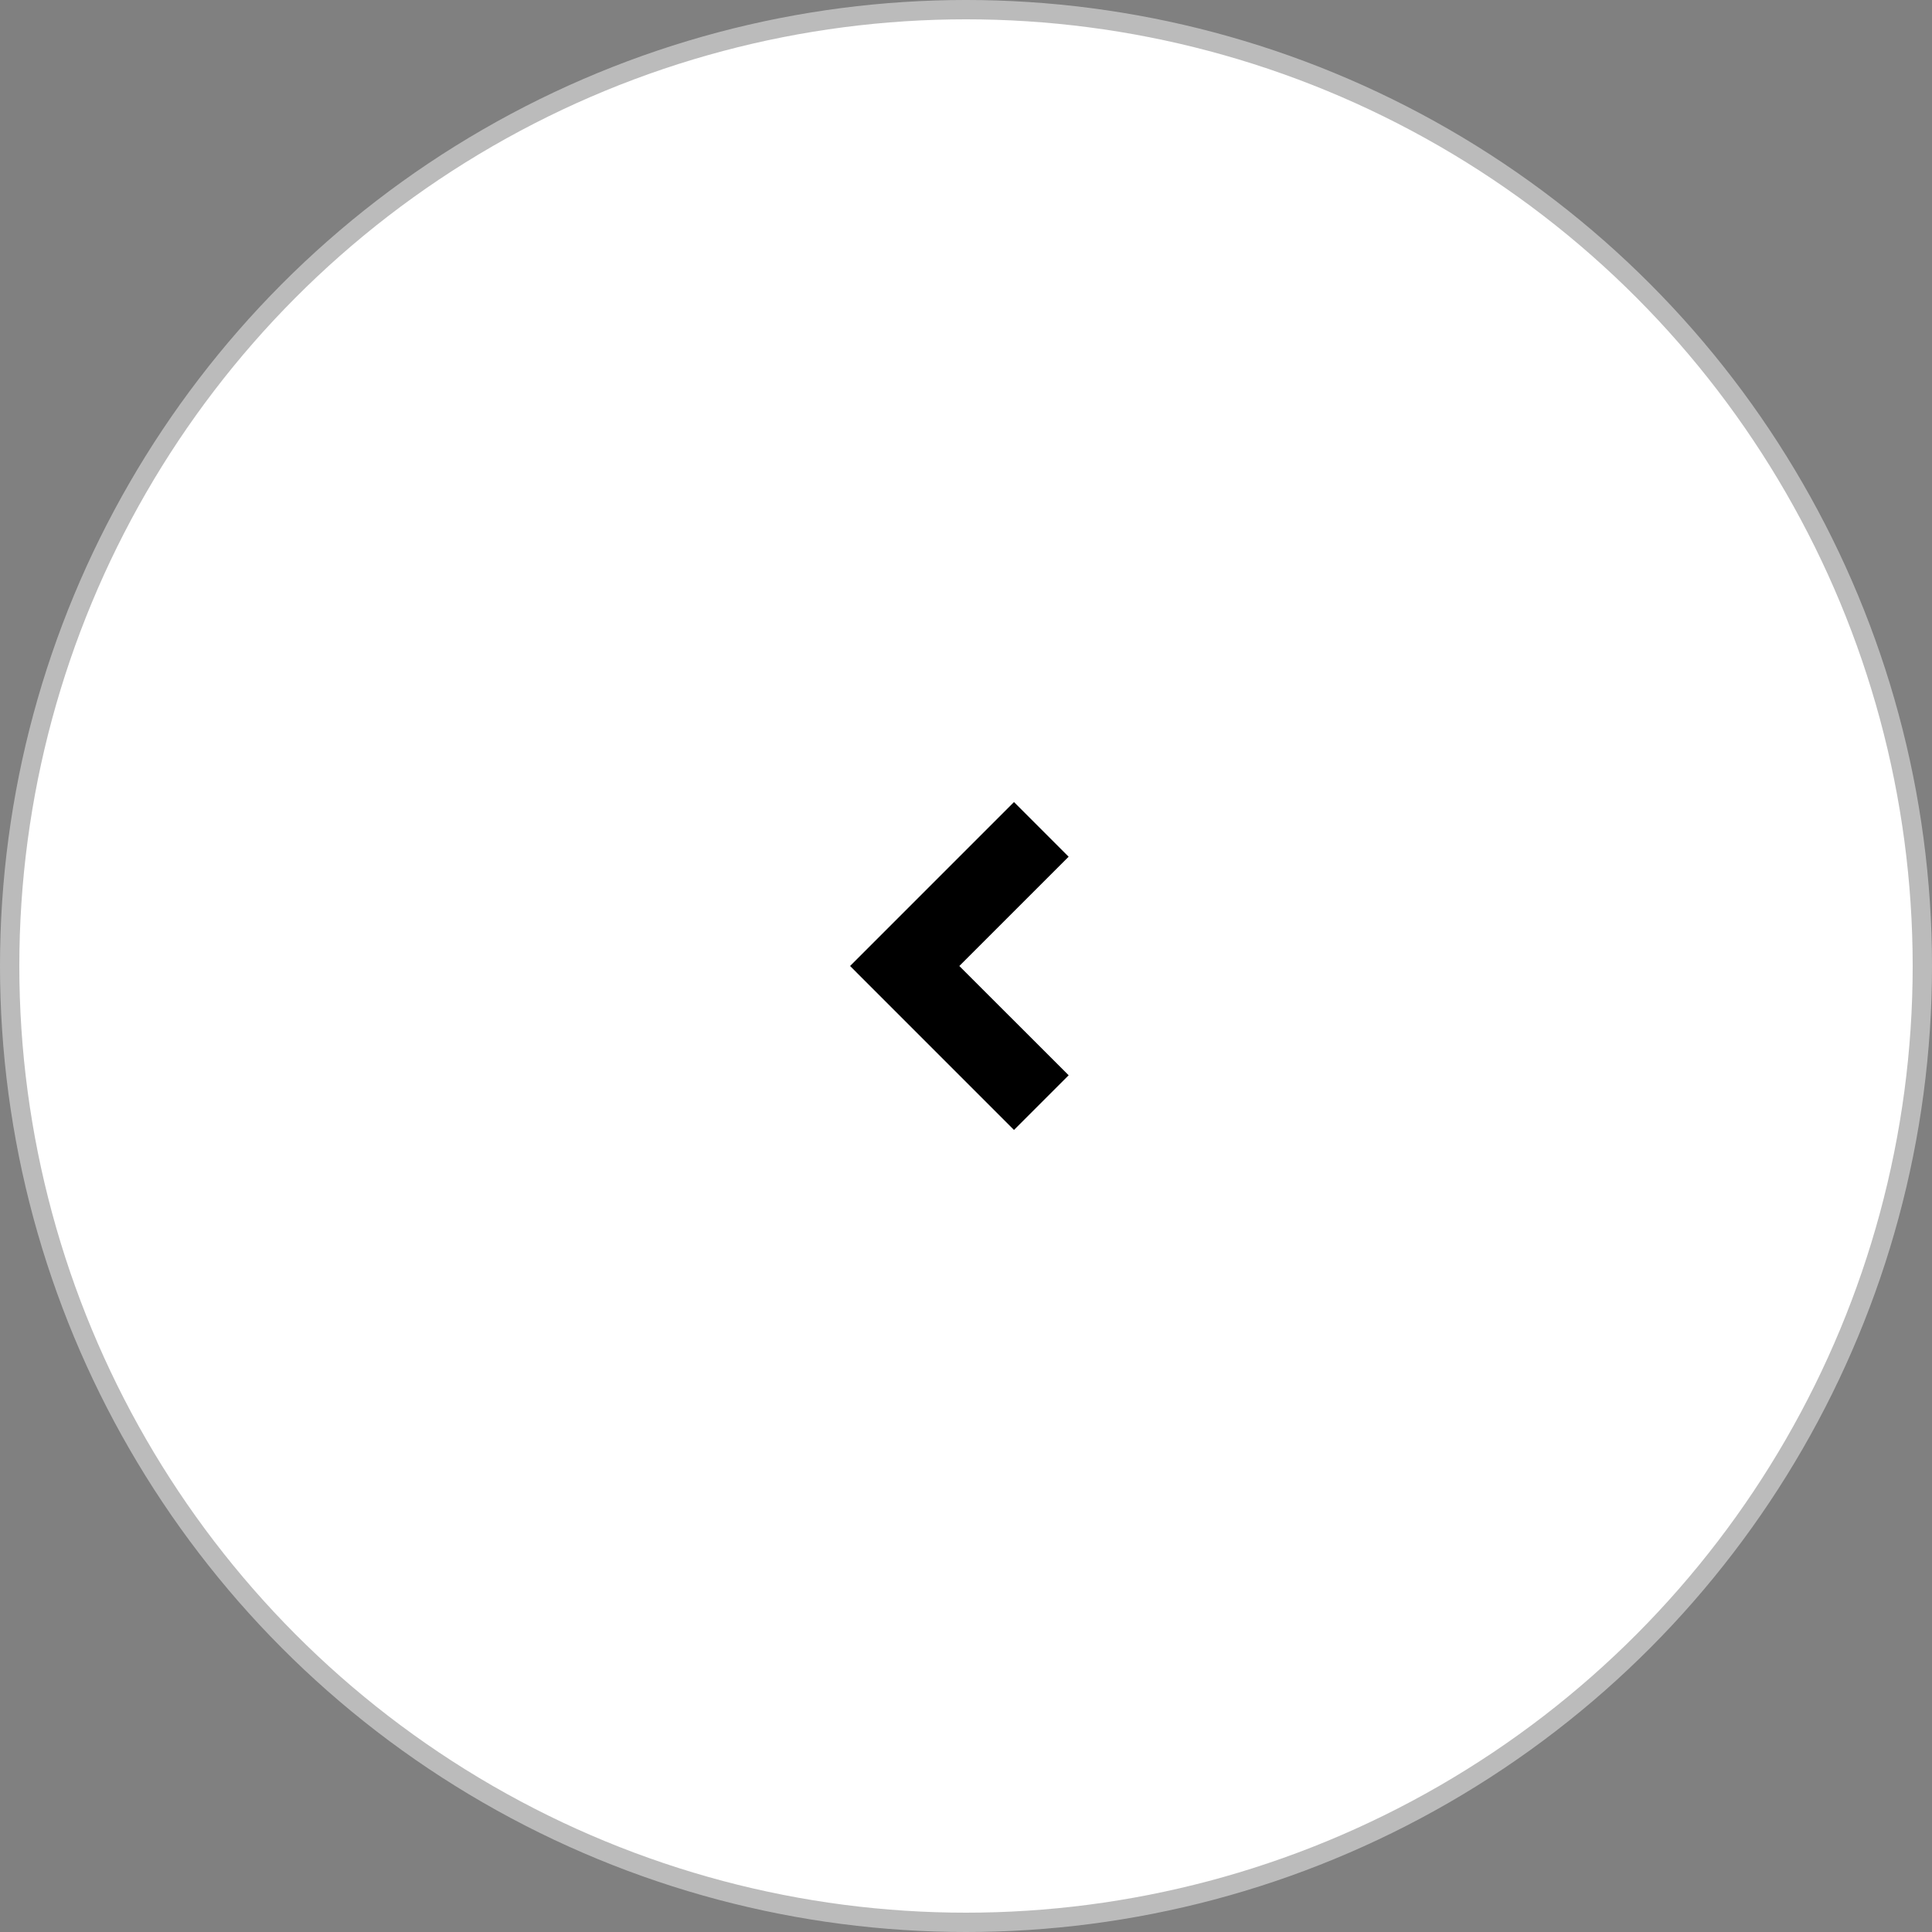 <svg width="50" height="50" viewBox="0 0 50 50" fill="none" xmlns="http://www.w3.org/2000/svg">
    <rect x="0" y="0" width="50" height="50" fill="#808080" stroke="none"/>
    <circle cx="25" cy="25" r="24.75" fill="#fff" stroke="#BBB" stroke-width=".5"/>
    <path d="m22 25 4.242-4.243 1.414 1.415L24.827 25l2.83 2.828-1.415 1.415L22 25z" fill="#000"/>
</svg>

